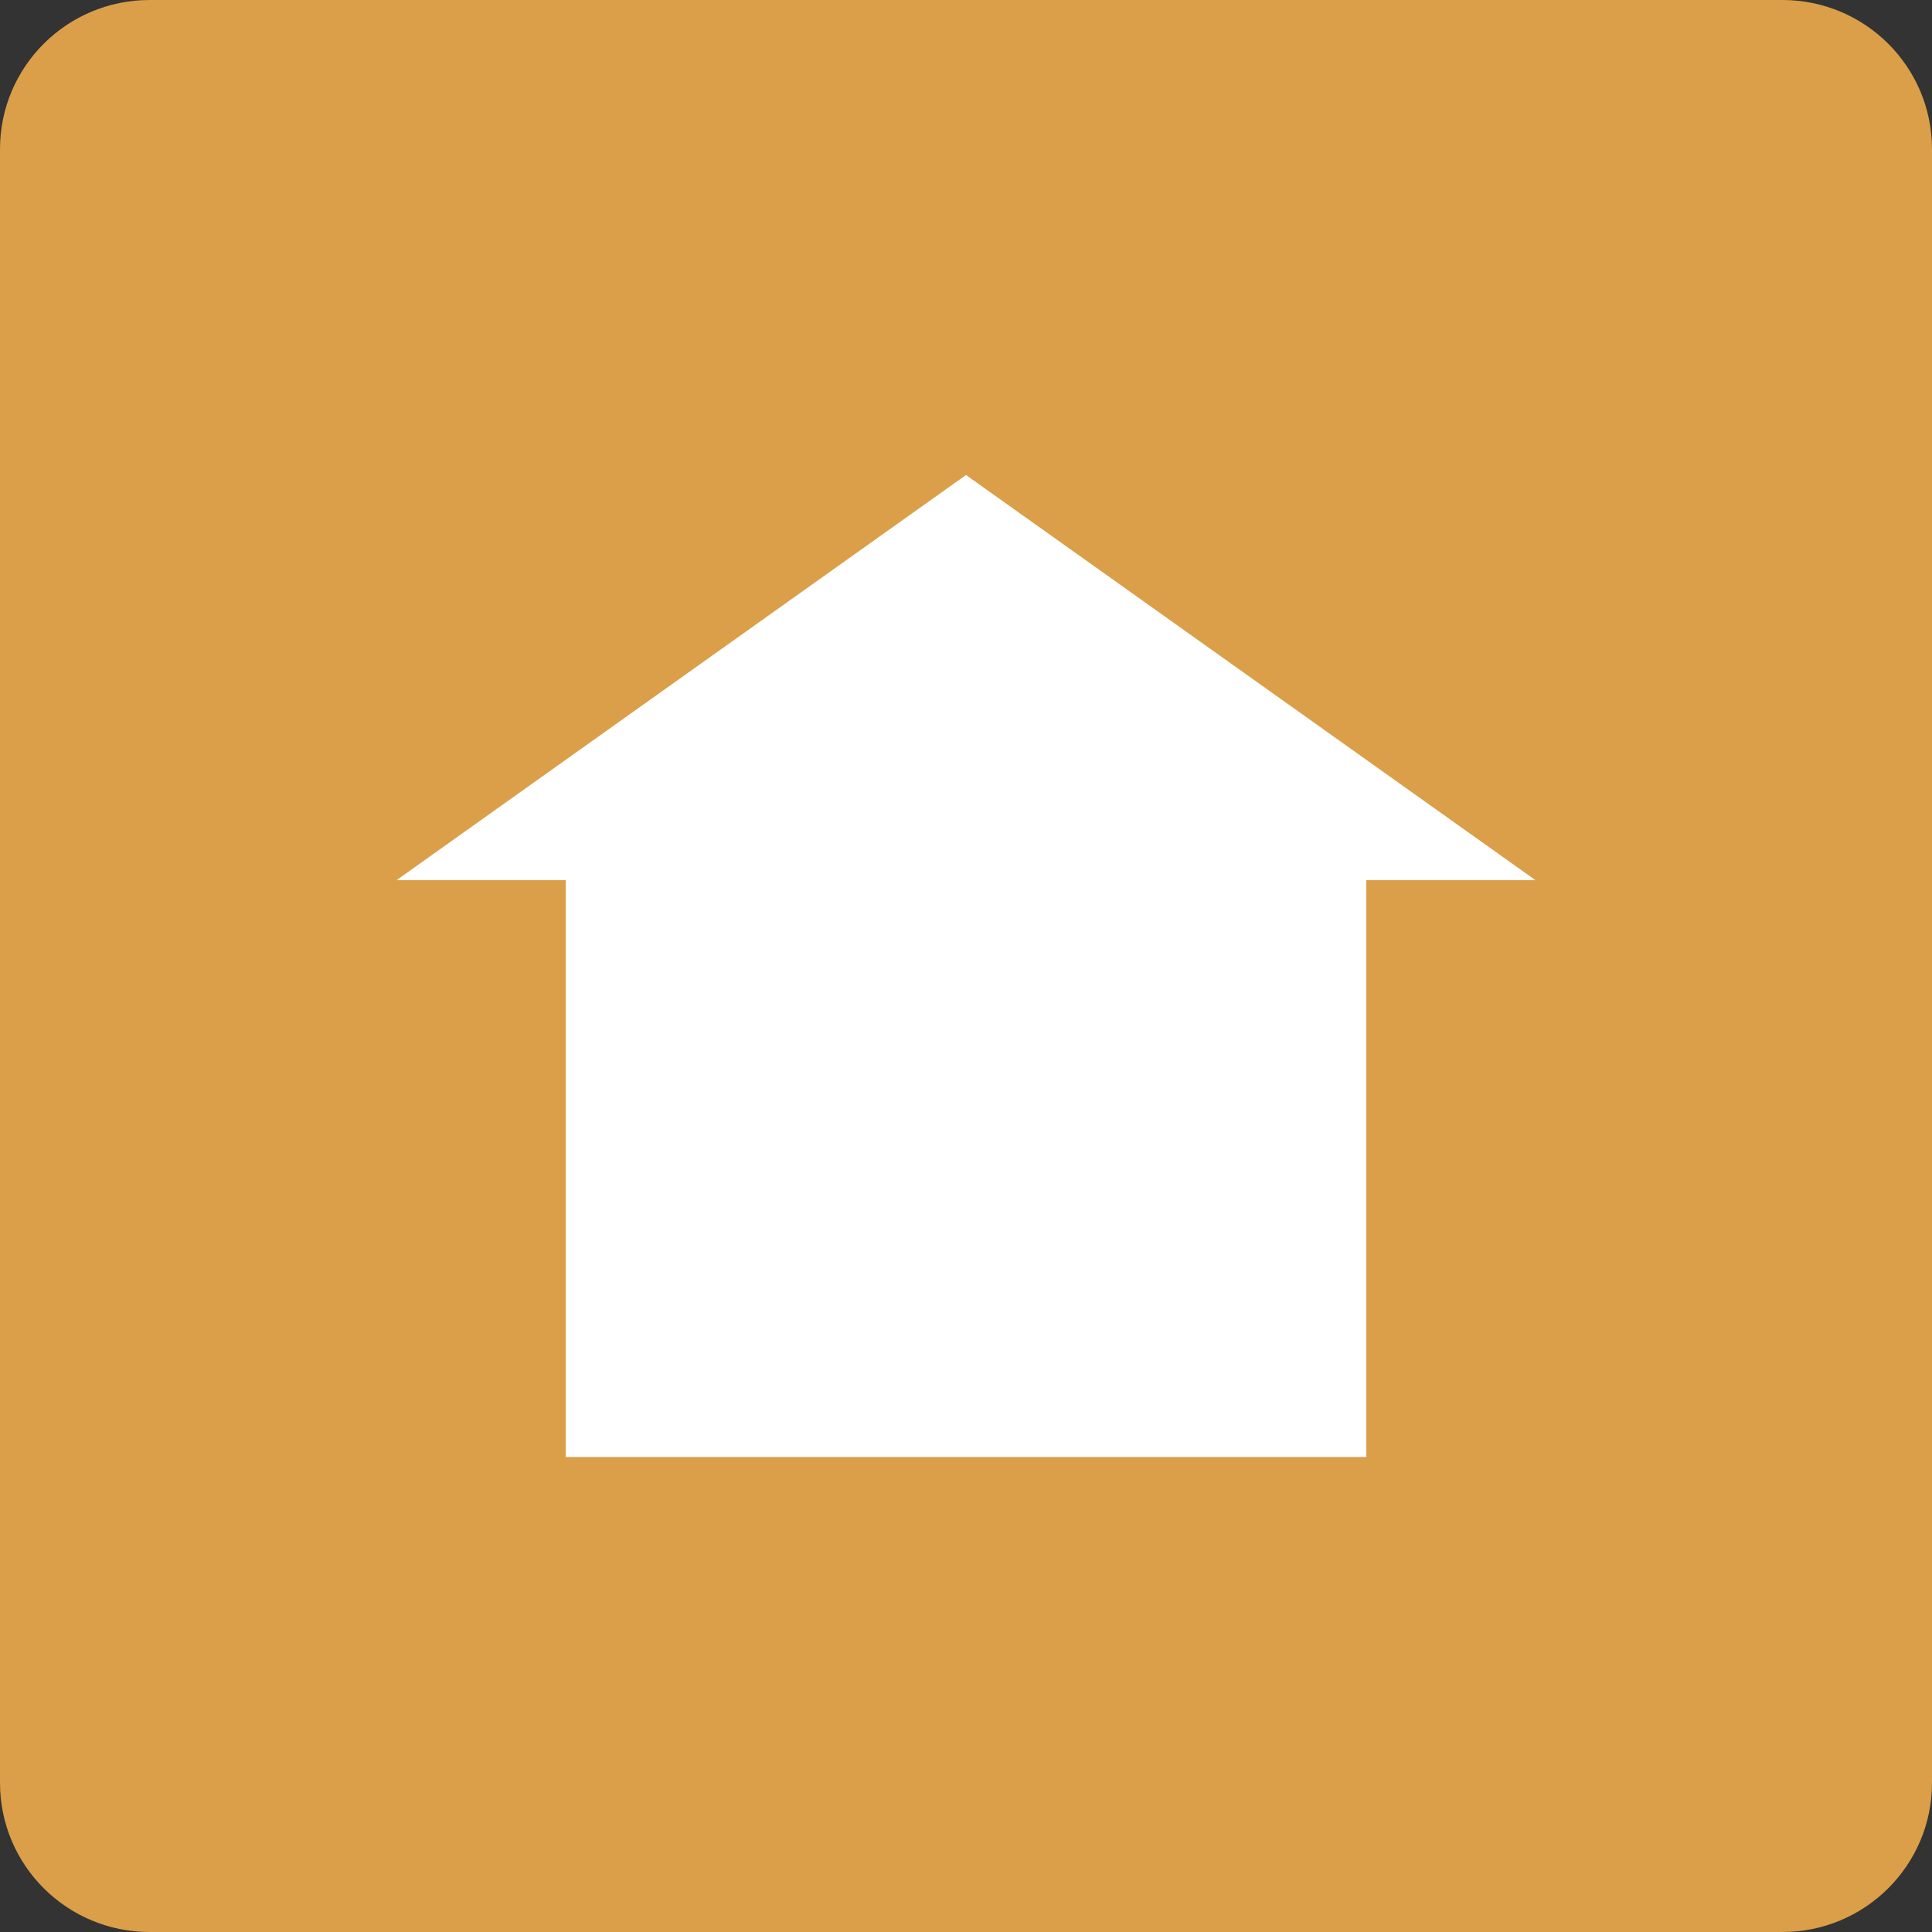 <?xml version="1.0" encoding="utf-8"?>
<!-- Generator: Adobe Illustrator 17.0.0, SVG Export Plug-In . SVG Version: 6.00 Build 0)  -->
<!DOCTYPE svg PUBLIC "-//W3C//DTD SVG 1.1//EN" "http://www.w3.org/Graphics/SVG/1.1/DTD/svg11.dtd">
<svg version="1.1" id="レイヤー_1" xmlns="http://www.w3.org/2000/svg" xmlns:xlink="http://www.w3.org/1999/xlink" x="0px"
	 y="0px" width="56px" height="56px" viewBox="0 0 56 56" enable-background="new 0 0 56 56" xml:space="preserve">
<rect x="0" y="0" width="56" height="56" fill="#333333" stroke="none"/>
<g id="XMLID_3_">
	<path id="XMLID_97_" fill="#DA9F48" d="M56,51.678C56,54.065,54.059,56,51.665,56H4.335C1.941,56,0,54.065,0,51.678V4.322
		C0,1.935,1.941,0,4.335,0h47.329C54.059,0,56,1.935,56,4.322V51.678z"/>
	<polygon fill="#FFFFFF" points="44.503,25.51 28,13.768 11.497,25.51 16.397,25.51 16.397,42.232 39.603,42.232 39.603,25.51 	"/>
</g>
</svg>
